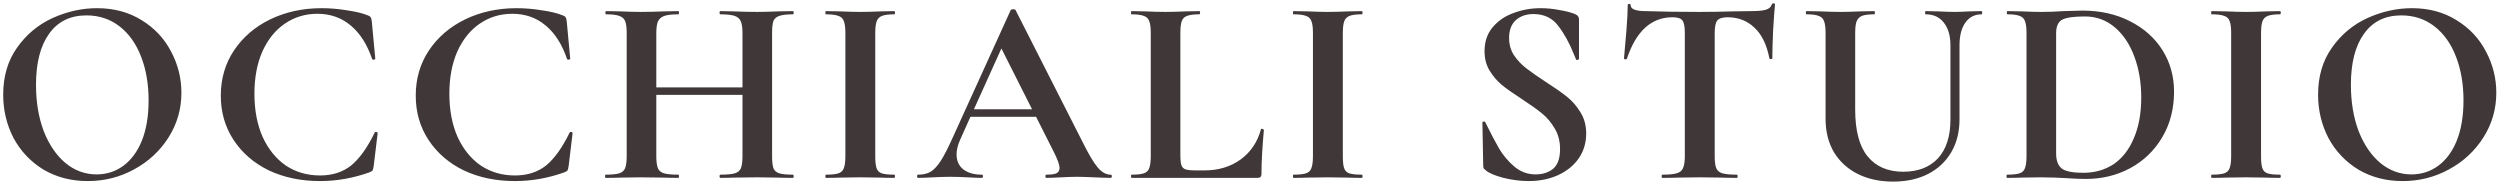 <?xml version="1.0" encoding="UTF-8"?> <svg xmlns="http://www.w3.org/2000/svg" width="253" height="19" viewBox="0 0 253 19" fill="none"> <path d="M8.882 18.324C7.208 18.324 5.714 17.937 4.4 17.163C3.104 16.371 2.096 15.309 1.376 13.977C0.674 12.627 0.323 11.16 0.323 9.576C0.323 7.722 0.791 6.138 1.727 4.824C2.663 3.492 3.86 2.493 5.318 1.827C6.794 1.161 8.297 0.828 9.827 0.828C11.537 0.828 13.04 1.233 14.336 2.043C15.632 2.835 16.622 3.888 17.306 5.202C18.008 6.516 18.359 7.911 18.359 9.387C18.359 11.025 17.927 12.528 17.063 13.896C16.199 15.264 15.038 16.344 13.58 17.136C12.14 17.928 10.574 18.324 8.882 18.324ZM9.773 17.649C10.781 17.649 11.681 17.361 12.473 16.785C13.283 16.191 13.913 15.336 14.363 14.22C14.813 13.086 15.038 11.736 15.038 10.17C15.038 8.514 14.786 7.038 14.282 5.742C13.778 4.428 13.049 3.402 12.095 2.664C11.141 1.926 10.025 1.557 8.747 1.557C7.109 1.557 5.849 2.178 4.967 3.42C4.085 4.644 3.644 6.363 3.644 8.577C3.644 10.323 3.905 11.889 4.427 13.275C4.967 14.643 5.696 15.714 6.614 16.488C7.55 17.262 8.603 17.649 9.773 17.649ZM32.551 0.828C33.397 0.828 34.252 0.9 35.116 1.044C35.998 1.17 36.7 1.341 37.222 1.557C37.384 1.611 37.483 1.683 37.519 1.773C37.573 1.845 37.609 1.98 37.627 2.178L37.978 5.931C37.978 5.985 37.933 6.021 37.843 6.039C37.753 6.057 37.69 6.03 37.654 5.958C37.15 4.482 36.43 3.357 35.494 2.583C34.558 1.791 33.433 1.395 32.119 1.395C30.895 1.395 29.797 1.728 28.825 2.394C27.871 3.042 27.115 3.978 26.557 5.202C26.017 6.426 25.747 7.857 25.747 9.495C25.747 11.151 26.026 12.609 26.584 13.869C27.16 15.111 27.943 16.074 28.933 16.758C29.941 17.424 31.093 17.757 32.389 17.757C33.631 17.757 34.675 17.424 35.521 16.758C36.367 16.074 37.168 14.958 37.924 13.41C37.942 13.356 37.996 13.338 38.086 13.356C38.176 13.374 38.221 13.41 38.221 13.464L37.816 16.812C37.78 17.028 37.744 17.172 37.708 17.244C37.672 17.298 37.573 17.361 37.411 17.433C35.755 18.027 34.081 18.324 32.389 18.324C30.463 18.324 28.735 17.964 27.205 17.244C25.693 16.506 24.505 15.48 23.641 14.166C22.777 12.852 22.345 11.358 22.345 9.684C22.345 7.974 22.786 6.453 23.668 5.121C24.568 3.771 25.792 2.718 27.34 1.962C28.906 1.206 30.643 0.828 32.551 0.828ZM52.279 0.828C53.125 0.828 53.98 0.9 54.844 1.044C55.726 1.17 56.428 1.341 56.95 1.557C57.112 1.611 57.211 1.683 57.247 1.773C57.301 1.845 57.337 1.98 57.355 2.178L57.706 5.931C57.706 5.985 57.661 6.021 57.571 6.039C57.481 6.057 57.418 6.03 57.382 5.958C56.878 4.482 56.158 3.357 55.222 2.583C54.286 1.791 53.161 1.395 51.847 1.395C50.623 1.395 49.525 1.728 48.553 2.394C47.599 3.042 46.843 3.978 46.285 5.202C45.745 6.426 45.475 7.857 45.475 9.495C45.475 11.151 45.754 12.609 46.312 13.869C46.888 15.111 47.671 16.074 48.661 16.758C49.669 17.424 50.821 17.757 52.117 17.757C53.359 17.757 54.403 17.424 55.249 16.758C56.095 16.074 56.896 14.958 57.652 13.41C57.67 13.356 57.724 13.338 57.814 13.356C57.904 13.374 57.949 13.41 57.949 13.464L57.544 16.812C57.508 17.028 57.472 17.172 57.436 17.244C57.4 17.298 57.301 17.361 57.139 17.433C55.483 18.027 53.809 18.324 52.117 18.324C50.191 18.324 48.463 17.964 46.933 17.244C45.421 16.506 44.233 15.48 43.369 14.166C42.505 12.852 42.073 11.358 42.073 9.684C42.073 7.974 42.514 6.453 43.396 5.121C44.296 3.771 45.52 2.718 47.068 1.962C48.634 1.206 50.371 0.828 52.279 0.828ZM80.242 17.676C80.296 17.676 80.323 17.73 80.323 17.838C80.323 17.946 80.296 18 80.242 18C79.612 18 79.108 17.991 78.73 17.973L76.651 17.946L74.221 17.973C73.897 17.991 73.456 18 72.898 18C72.844 18 72.817 17.946 72.817 17.838C72.817 17.73 72.844 17.676 72.898 17.676C73.564 17.676 74.05 17.631 74.356 17.541C74.662 17.451 74.869 17.28 74.977 17.028C75.085 16.776 75.139 16.371 75.139 15.813V9.603H66.418V15.813C66.418 16.353 66.472 16.758 66.58 17.028C66.688 17.28 66.895 17.451 67.201 17.541C67.507 17.631 67.993 17.676 68.659 17.676C68.695 17.676 68.713 17.73 68.713 17.838C68.713 17.946 68.695 18 68.659 18C68.029 18 67.525 17.991 67.147 17.973L64.798 17.946L62.773 17.973C62.413 17.991 61.918 18 61.288 18C61.252 18 61.234 17.946 61.234 17.838C61.234 17.73 61.252 17.676 61.288 17.676C61.918 17.676 62.377 17.631 62.665 17.541C62.953 17.451 63.151 17.28 63.259 17.028C63.367 16.758 63.421 16.353 63.421 15.813V3.312C63.421 2.772 63.367 2.376 63.259 2.124C63.151 1.872 62.953 1.701 62.665 1.611C62.395 1.503 61.954 1.449 61.342 1.449C61.288 1.449 61.261 1.395 61.261 1.287C61.261 1.179 61.288 1.125 61.342 1.125L62.8 1.152C63.628 1.188 64.294 1.206 64.798 1.206C65.482 1.206 66.274 1.188 67.174 1.152L68.659 1.125C68.695 1.125 68.713 1.179 68.713 1.287C68.713 1.395 68.695 1.449 68.659 1.449C68.011 1.449 67.534 1.503 67.228 1.611C66.922 1.719 66.706 1.908 66.58 2.178C66.472 2.43 66.418 2.826 66.418 3.366V8.847H75.139V3.366C75.139 2.826 75.085 2.43 74.977 2.178C74.869 1.908 74.662 1.719 74.356 1.611C74.05 1.503 73.564 1.449 72.898 1.449C72.844 1.449 72.817 1.395 72.817 1.287C72.817 1.179 72.844 1.125 72.898 1.125L74.221 1.152C75.121 1.188 75.931 1.206 76.651 1.206C77.137 1.206 77.83 1.188 78.73 1.152L80.242 1.125C80.296 1.125 80.323 1.179 80.323 1.287C80.323 1.395 80.296 1.449 80.242 1.449C79.63 1.449 79.171 1.503 78.865 1.611C78.577 1.701 78.379 1.872 78.271 2.124C78.181 2.376 78.136 2.772 78.136 3.312V15.813C78.136 16.353 78.181 16.758 78.271 17.028C78.379 17.28 78.577 17.451 78.865 17.541C79.153 17.631 79.612 17.676 80.242 17.676ZM88.576 15.813C88.576 16.371 88.621 16.776 88.711 17.028C88.801 17.28 88.972 17.451 89.224 17.541C89.494 17.631 89.917 17.676 90.493 17.676C90.547 17.676 90.574 17.73 90.574 17.838C90.574 17.946 90.547 18 90.493 18C89.899 18 89.431 17.991 89.089 17.973L87.037 17.946L85.039 17.973C84.679 17.991 84.193 18 83.581 18C83.545 18 83.527 17.946 83.527 17.838C83.527 17.73 83.545 17.676 83.581 17.676C84.157 17.676 84.58 17.631 84.85 17.541C85.12 17.451 85.3 17.28 85.39 17.028C85.498 16.758 85.552 16.353 85.552 15.813V3.312C85.552 2.772 85.498 2.376 85.39 2.124C85.3 1.872 85.12 1.701 84.85 1.611C84.58 1.503 84.157 1.449 83.581 1.449C83.545 1.449 83.527 1.395 83.527 1.287C83.527 1.179 83.545 1.125 83.581 1.125L85.039 1.152C85.867 1.188 86.533 1.206 87.037 1.206C87.595 1.206 88.288 1.188 89.116 1.152L90.493 1.125C90.547 1.125 90.574 1.179 90.574 1.287C90.574 1.395 90.547 1.449 90.493 1.449C89.935 1.449 89.521 1.503 89.251 1.611C88.981 1.719 88.801 1.908 88.711 2.178C88.621 2.43 88.576 2.826 88.576 3.366V15.813ZM112.384 17.676C112.474 17.676 112.519 17.73 112.519 17.838C112.519 17.946 112.474 18 112.384 18C112.024 18 111.466 17.982 110.71 17.946C109.918 17.91 109.351 17.892 109.009 17.892C108.559 17.892 108.01 17.91 107.362 17.946C106.75 17.982 106.264 18 105.904 18C105.832 18 105.796 17.946 105.796 17.838C105.796 17.73 105.832 17.676 105.904 17.676C106.372 17.676 106.705 17.631 106.903 17.541C107.119 17.433 107.227 17.253 107.227 17.001C107.227 16.695 107.047 16.182 106.687 15.462L104.851 11.817H98.209L97.156 14.166C96.922 14.688 96.805 15.174 96.805 15.624C96.805 16.272 97.03 16.776 97.48 17.136C97.948 17.496 98.569 17.676 99.343 17.676C99.433 17.676 99.478 17.73 99.478 17.838C99.478 17.946 99.433 18 99.343 18C99.019 18 98.551 17.982 97.939 17.946C97.255 17.91 96.661 17.892 96.157 17.892C95.671 17.892 95.086 17.91 94.402 17.946C93.79 17.982 93.295 18 92.917 18C92.845 18 92.809 17.946 92.809 17.838C92.809 17.73 92.845 17.676 92.917 17.676C93.421 17.676 93.844 17.577 94.186 17.379C94.528 17.163 94.87 16.794 95.212 16.272C95.554 15.732 95.959 14.94 96.427 13.896L102.286 1.017C102.322 0.963 102.403 0.936 102.529 0.936C102.673 0.936 102.754 0.963 102.772 1.017L109.522 14.301C110.152 15.579 110.674 16.461 111.088 16.947C111.502 17.433 111.934 17.676 112.384 17.676ZM98.56 11.061H104.446L101.341 4.905L98.56 11.061ZM119.454 15.705C119.454 16.173 119.49 16.515 119.562 16.731C119.634 16.929 119.769 17.064 119.967 17.136C120.183 17.208 120.525 17.244 120.993 17.244H121.911C123.315 17.244 124.53 16.875 125.556 16.137C126.582 15.381 127.266 14.364 127.608 13.086C127.608 13.05 127.644 13.032 127.716 13.032C127.752 13.032 127.788 13.05 127.824 13.086C127.878 13.104 127.905 13.122 127.905 13.14C127.743 14.922 127.662 16.407 127.662 17.595C127.662 17.739 127.626 17.847 127.554 17.919C127.5 17.973 127.401 18 127.257 18H114.513C114.477 18 114.459 17.946 114.459 17.838C114.459 17.73 114.477 17.676 114.513 17.676C115.089 17.676 115.503 17.631 115.755 17.541C116.025 17.451 116.205 17.28 116.295 17.028C116.403 16.758 116.457 16.353 116.457 15.813V3.312C116.457 2.772 116.403 2.376 116.295 2.124C116.205 1.872 116.025 1.701 115.755 1.611C115.485 1.503 115.071 1.449 114.513 1.449C114.477 1.449 114.459 1.395 114.459 1.287C114.459 1.179 114.477 1.125 114.513 1.125L115.89 1.152C116.718 1.188 117.402 1.206 117.942 1.206C118.482 1.206 119.166 1.188 119.994 1.152L121.371 1.125C121.425 1.125 121.452 1.179 121.452 1.287C121.452 1.395 121.425 1.449 121.371 1.449C120.813 1.449 120.399 1.503 120.129 1.611C119.859 1.701 119.679 1.881 119.589 2.151C119.499 2.403 119.454 2.799 119.454 3.339V15.705ZM135.894 15.813C135.894 16.371 135.939 16.776 136.029 17.028C136.119 17.28 136.29 17.451 136.542 17.541C136.812 17.631 137.235 17.676 137.811 17.676C137.865 17.676 137.892 17.73 137.892 17.838C137.892 17.946 137.865 18 137.811 18C137.217 18 136.749 17.991 136.407 17.973L134.355 17.946L132.357 17.973C131.997 17.991 131.511 18 130.899 18C130.863 18 130.845 17.946 130.845 17.838C130.845 17.73 130.863 17.676 130.899 17.676C131.475 17.676 131.898 17.631 132.168 17.541C132.438 17.451 132.618 17.28 132.708 17.028C132.816 16.758 132.87 16.353 132.87 15.813V3.312C132.87 2.772 132.816 2.376 132.708 2.124C132.618 1.872 132.438 1.701 132.168 1.611C131.898 1.503 131.475 1.449 130.899 1.449C130.863 1.449 130.845 1.395 130.845 1.287C130.845 1.179 130.863 1.125 130.899 1.125L132.357 1.152C133.185 1.188 133.851 1.206 134.355 1.206C134.913 1.206 135.606 1.188 136.434 1.152L137.811 1.125C137.865 1.125 137.892 1.179 137.892 1.287C137.892 1.395 137.865 1.449 137.811 1.449C137.253 1.449 136.839 1.503 136.569 1.611C136.299 1.719 136.119 1.908 136.029 2.178C135.939 2.43 135.894 2.826 135.894 3.366V15.813ZM152.72 3.852C152.72 4.5 152.882 5.076 153.206 5.58C153.548 6.084 153.962 6.525 154.448 6.903C154.934 7.281 155.591 7.74 156.419 8.28C157.319 8.856 158.039 9.36 158.579 9.792C159.119 10.224 159.578 10.755 159.956 11.385C160.334 11.997 160.523 12.708 160.523 13.518C160.523 14.454 160.271 15.291 159.767 16.029C159.263 16.749 158.561 17.316 157.661 17.73C156.779 18.126 155.789 18.324 154.691 18.324C153.881 18.324 153.035 18.216 152.153 18C151.271 17.766 150.677 17.514 150.371 17.244C150.281 17.172 150.209 17.109 150.155 17.055C150.119 16.983 150.101 16.875 150.101 16.731L150.02 12.438V12.411C150.02 12.339 150.065 12.303 150.155 12.303C150.245 12.285 150.299 12.312 150.317 12.384C150.857 13.482 151.325 14.373 151.721 15.057C152.135 15.741 152.648 16.344 153.26 16.866C153.89 17.388 154.601 17.649 155.393 17.649C156.113 17.649 156.707 17.46 157.175 17.082C157.643 16.686 157.877 16.02 157.877 15.084C157.877 14.292 157.697 13.599 157.337 13.005C156.995 12.411 156.572 11.907 156.068 11.493C155.564 11.079 154.871 10.584 153.989 10.008C153.125 9.45 152.45 8.973 151.964 8.577C151.496 8.181 151.091 7.704 150.749 7.146C150.407 6.588 150.236 5.931 150.236 5.175C150.236 4.221 150.506 3.42 151.046 2.772C151.604 2.106 152.315 1.62 153.179 1.314C154.043 0.99 154.952 0.828 155.906 0.828C156.536 0.828 157.175 0.891 157.823 1.017C158.471 1.125 158.993 1.26 159.389 1.422C159.551 1.494 159.659 1.575 159.713 1.665C159.767 1.737 159.794 1.836 159.794 1.962V5.931C159.794 5.985 159.749 6.03 159.659 6.066C159.569 6.084 159.515 6.066 159.497 6.012L159.281 5.499C158.831 4.365 158.3 3.402 157.688 2.61C157.094 1.818 156.257 1.422 155.177 1.422C154.457 1.422 153.863 1.629 153.395 2.043C152.945 2.457 152.72 3.06 152.72 3.852ZM169.262 1.746C167.12 1.746 165.581 3.141 164.645 5.931C164.627 5.985 164.573 6.012 164.483 6.012C164.393 5.994 164.348 5.958 164.348 5.904C164.42 5.184 164.501 4.257 164.591 3.123C164.681 1.971 164.726 1.107 164.726 0.531C164.726 0.441 164.771 0.396 164.861 0.396C164.969 0.396 165.023 0.441 165.023 0.531C165.023 0.927 165.536 1.125 166.562 1.125C168.11 1.179 169.919 1.206 171.989 1.206C173.051 1.206 174.176 1.188 175.364 1.152L177.2 1.125C177.884 1.125 178.379 1.08 178.685 0.99C179.009 0.9 179.216 0.72 179.306 0.45C179.324 0.378 179.378 0.342 179.468 0.342C179.576 0.342 179.63 0.378 179.63 0.45C179.576 0.99 179.513 1.854 179.441 3.042C179.387 4.23 179.36 5.184 179.36 5.904C179.36 5.958 179.315 5.985 179.225 5.985C179.135 5.985 179.081 5.958 179.063 5.904C178.793 4.518 178.289 3.483 177.551 2.799C176.813 2.097 175.904 1.746 174.824 1.746C174.302 1.746 173.951 1.863 173.771 2.097C173.609 2.313 173.528 2.736 173.528 3.366V15.813C173.528 16.371 173.582 16.776 173.69 17.028C173.798 17.28 174.005 17.451 174.311 17.541C174.617 17.631 175.103 17.676 175.769 17.676C175.823 17.676 175.85 17.73 175.85 17.838C175.85 17.946 175.823 18 175.769 18C175.121 18 174.608 17.991 174.23 17.973L171.989 17.946L169.802 17.973C169.424 17.991 168.902 18 168.236 18C168.182 18 168.155 17.946 168.155 17.838C168.155 17.73 168.182 17.676 168.236 17.676C168.884 17.676 169.361 17.631 169.667 17.541C169.991 17.451 170.207 17.28 170.315 17.028C170.441 16.758 170.504 16.353 170.504 15.813V3.312C170.504 2.7 170.423 2.286 170.261 2.07C170.099 1.854 169.766 1.746 169.262 1.746ZM197.384 4.581C197.384 3.609 197.159 2.844 196.709 2.286C196.277 1.728 195.665 1.449 194.873 1.449C194.837 1.449 194.819 1.395 194.819 1.287C194.819 1.179 194.837 1.125 194.873 1.125L196.169 1.152C196.853 1.188 197.402 1.206 197.816 1.206C198.158 1.206 198.653 1.188 199.301 1.152L200.543 1.125C200.579 1.125 200.597 1.179 200.597 1.287C200.597 1.395 200.579 1.449 200.543 1.449C199.841 1.449 199.292 1.728 198.896 2.286C198.5 2.844 198.302 3.609 198.302 4.581V12.087C198.302 13.347 198.023 14.454 197.465 15.408C196.907 16.362 196.115 17.1 195.089 17.622C194.081 18.126 192.911 18.378 191.579 18.378C190.247 18.378 189.068 18.126 188.042 17.622C187.016 17.118 186.206 16.389 185.612 15.435C185.036 14.463 184.748 13.329 184.748 12.033V3.312C184.748 2.772 184.694 2.376 184.586 2.124C184.496 1.872 184.316 1.701 184.046 1.611C183.794 1.503 183.389 1.449 182.831 1.449C182.777 1.449 182.75 1.395 182.75 1.287C182.75 1.179 182.777 1.125 182.831 1.125L184.262 1.152C185.09 1.188 185.747 1.206 186.233 1.206C186.773 1.206 187.457 1.188 188.285 1.152L189.662 1.125C189.716 1.125 189.743 1.179 189.743 1.287C189.743 1.395 189.716 1.449 189.662 1.449C189.104 1.449 188.69 1.503 188.42 1.611C188.168 1.719 187.988 1.908 187.88 2.178C187.79 2.43 187.745 2.826 187.745 3.366V11.088C187.745 13.23 188.168 14.814 189.014 15.84C189.86 16.866 191.057 17.379 192.605 17.379C194.099 17.379 195.269 16.929 196.115 16.029C196.961 15.111 197.384 13.806 197.384 12.114V4.581ZM211.104 18.108C210.528 18.108 209.844 18.081 209.052 18.027C208.764 18.009 208.404 17.991 207.972 17.973C207.558 17.955 207.09 17.946 206.568 17.946L204.57 17.973C204.21 17.991 203.724 18 203.112 18C203.076 18 203.058 17.946 203.058 17.838C203.058 17.73 203.076 17.676 203.112 17.676C203.688 17.676 204.111 17.631 204.381 17.541C204.651 17.451 204.831 17.28 204.921 17.028C205.029 16.758 205.083 16.353 205.083 15.813V3.312C205.083 2.772 205.029 2.376 204.921 2.124C204.831 1.872 204.651 1.701 204.381 1.611C204.129 1.503 203.724 1.449 203.166 1.449C203.112 1.449 203.085 1.395 203.085 1.287C203.085 1.179 203.112 1.125 203.166 1.125L204.597 1.152C205.425 1.188 206.082 1.206 206.568 1.206C207.306 1.206 208.062 1.179 208.836 1.125C209.772 1.089 210.402 1.071 210.726 1.071C212.544 1.071 214.155 1.431 215.559 2.151C216.981 2.871 218.079 3.852 218.853 5.094C219.627 6.336 220.014 7.731 220.014 9.279C220.014 11.025 219.609 12.573 218.799 13.923C218.007 15.255 216.927 16.29 215.559 17.028C214.209 17.748 212.724 18.108 211.104 18.108ZM210.834 17.487C211.986 17.487 213.003 17.199 213.885 16.623C214.767 16.029 215.451 15.156 215.937 14.004C216.441 12.852 216.693 11.475 216.693 9.873C216.693 8.343 216.459 6.957 215.991 5.715C215.523 4.455 214.857 3.465 213.993 2.745C213.129 2.025 212.13 1.665 210.996 1.665C209.88 1.665 209.115 1.773 208.701 1.989C208.287 2.205 208.08 2.664 208.08 3.366V15.516C208.08 16.236 208.269 16.749 208.647 17.055C209.025 17.343 209.754 17.487 210.834 17.487ZM228.818 15.813C228.818 16.371 228.863 16.776 228.953 17.028C229.043 17.28 229.214 17.451 229.466 17.541C229.736 17.631 230.159 17.676 230.735 17.676C230.789 17.676 230.816 17.73 230.816 17.838C230.816 17.946 230.789 18 230.735 18C230.141 18 229.673 17.991 229.331 17.973L227.279 17.946L225.281 17.973C224.921 17.991 224.435 18 223.823 18C223.787 18 223.769 17.946 223.769 17.838C223.769 17.73 223.787 17.676 223.823 17.676C224.399 17.676 224.822 17.631 225.092 17.541C225.362 17.451 225.542 17.28 225.632 17.028C225.74 16.758 225.794 16.353 225.794 15.813V3.312C225.794 2.772 225.74 2.376 225.632 2.124C225.542 1.872 225.362 1.701 225.092 1.611C224.822 1.503 224.399 1.449 223.823 1.449C223.787 1.449 223.769 1.395 223.769 1.287C223.769 1.179 223.787 1.125 223.823 1.125L225.281 1.152C226.109 1.188 226.775 1.206 227.279 1.206C227.837 1.206 228.53 1.188 229.358 1.152L230.735 1.125C230.789 1.125 230.816 1.179 230.816 1.287C230.816 1.395 230.789 1.449 230.735 1.449C230.177 1.449 229.763 1.503 229.493 1.611C229.223 1.719 229.043 1.908 228.953 2.178C228.863 2.43 228.818 2.826 228.818 3.366V15.813ZM243.149 18.324C241.475 18.324 239.981 17.937 238.667 17.163C237.371 16.371 236.363 15.309 235.643 13.977C234.941 12.627 234.59 11.16 234.59 9.576C234.59 7.722 235.058 6.138 235.994 4.824C236.93 3.492 238.127 2.493 239.585 1.827C241.061 1.161 242.564 0.828 244.094 0.828C245.804 0.828 247.307 1.233 248.603 2.043C249.899 2.835 250.889 3.888 251.573 5.202C252.275 6.516 252.626 7.911 252.626 9.387C252.626 11.025 252.194 12.528 251.33 13.896C250.466 15.264 249.305 16.344 247.847 17.136C246.407 17.928 244.841 18.324 243.149 18.324ZM244.04 17.649C245.048 17.649 245.948 17.361 246.74 16.785C247.55 16.191 248.18 15.336 248.63 14.22C249.08 13.086 249.305 11.736 249.305 10.17C249.305 8.514 249.053 7.038 248.549 5.742C248.045 4.428 247.316 3.402 246.362 2.664C245.408 1.926 244.292 1.557 243.014 1.557C241.376 1.557 240.116 2.178 239.234 3.42C238.352 4.644 237.911 6.363 237.911 8.577C237.911 10.323 238.172 11.889 238.694 13.275C239.234 14.643 239.963 15.714 240.881 16.488C241.817 17.262 242.87 17.649 244.04 17.649Z" fill="#3F3738"></path> </svg> 